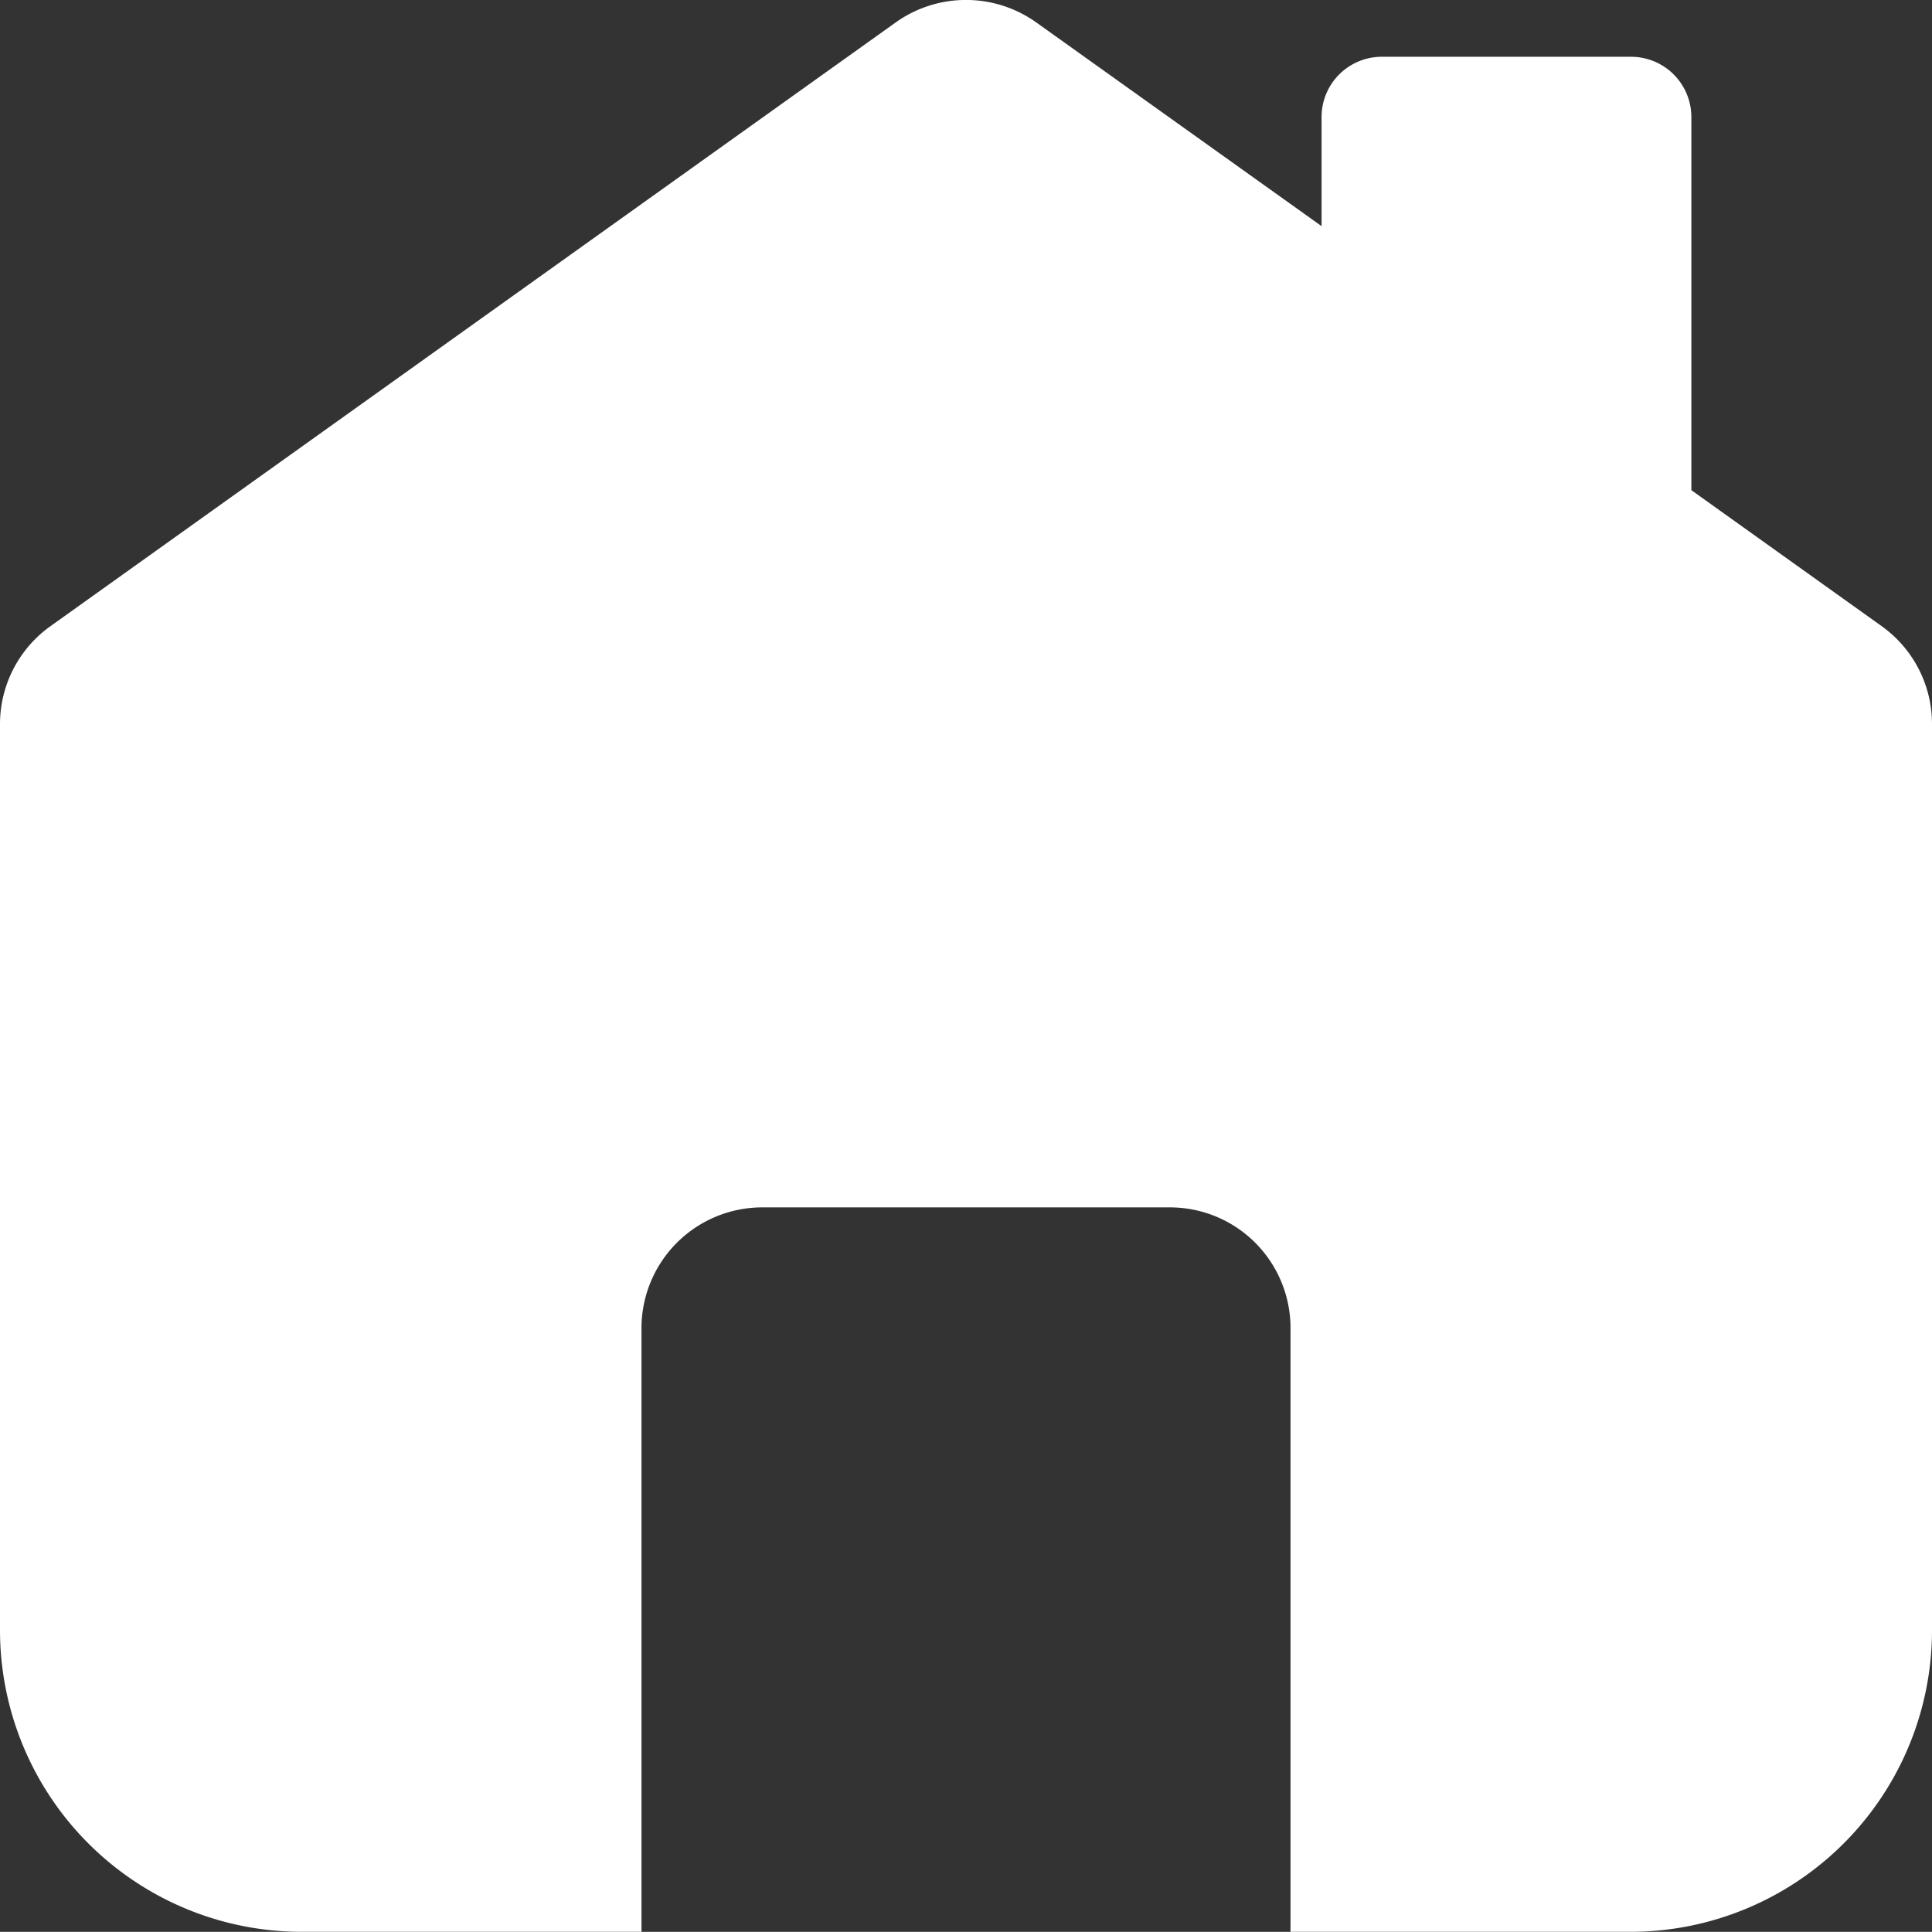 <svg xmlns="http://www.w3.org/2000/svg" xmlns:xlink="http://www.w3.org/1999/xlink" width="63.563" height="63.558" viewBox="0 0 63.563 63.558">
  <rect x="0" y="0" width="63.563" height="63.558" fill="#333333" stroke="none"/>
  <defs>
    <clipPath id="clip-path">
      <rect id="Rectangle_1185" data-name="Rectangle 1185" width="63.563" height="63.558" fill="#fff"/>
    </clipPath>
  </defs>
  <g id="Group_3429" data-name="Group 3429" transform="translate(0 0)">
    <g id="Group_3428" data-name="Group 3428" transform="translate(0 0)" clip-path="url(#clip-path)">
      <path id="Path_11090" data-name="Path 11090" d="M61.905,20.6l-6.259-4.472V3.852a1.985,1.985,0,0,0-1.988-1.983h-8.19A1.981,1.981,0,0,0,43.48,3.852V7.441L34.092.738a3.985,3.985,0,0,0-4.622,0L1.663,20.6A3.96,3.96,0,0,0,0,23.837V53.628a9.927,9.927,0,0,0,9.93,9.93H21.105V43.7a3.974,3.974,0,0,1,3.971-3.976H38.5A3.968,3.968,0,0,1,42.458,43.7V63.558H53.633a9.924,9.924,0,0,0,9.93-9.93V23.837A3.955,3.955,0,0,0,61.905,20.6" transform="translate(0 -0.001)" fill="#fff"/>
    </g>
  </g>
</svg>
